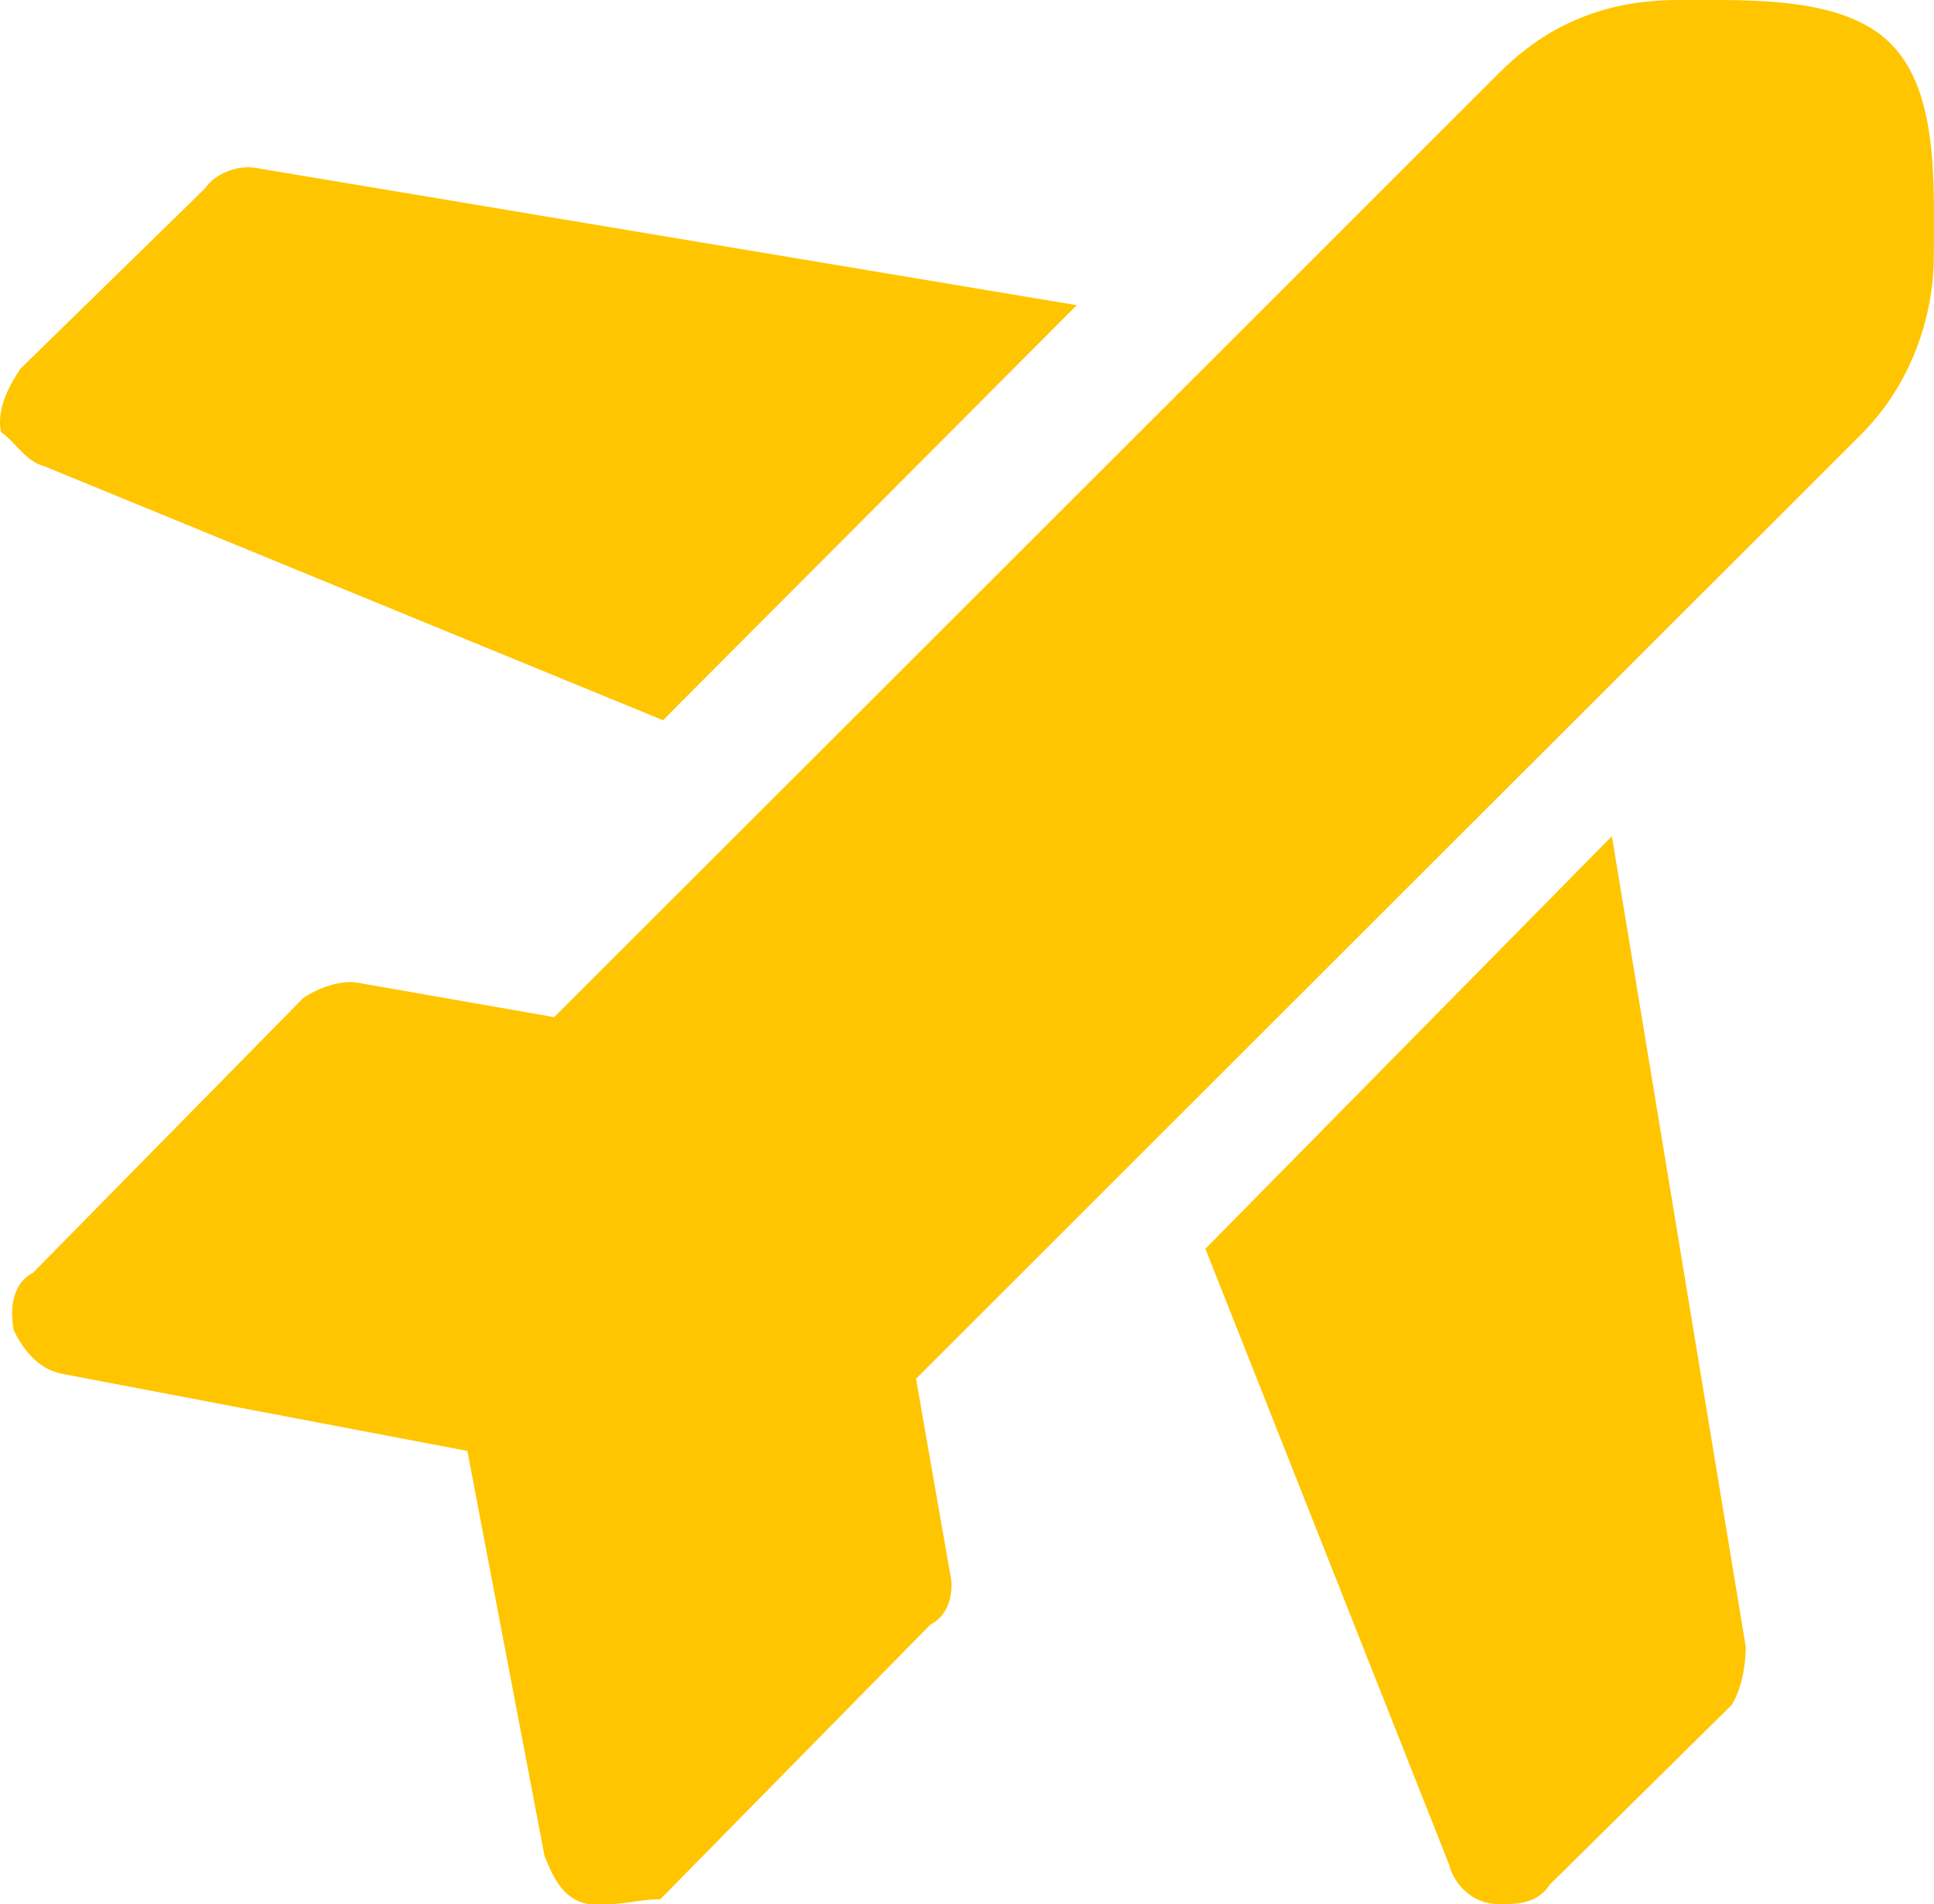 <?xml version="1.0" encoding="UTF-8"?><svg id="Ebene_1" xmlns="http://www.w3.org/2000/svg" viewBox="0 0 305 300.263"><defs><style>.cls-1{fill:#ffc500;fill-rule:evenodd;stroke-width:0px;}</style></defs><path class="cls-1" d="m270.325,0h-5.651c-11.422,0-20.55,3.812-28.157,11.412L87.399,160.398l-30.427-5.332c-.555-.121-1.159-.193-1.739-.193-2.656,0-5.53,1.23-7.389,2.485L5.221,200.69c-3.043,1.52-3.791,5.308-3.043,9.12,1.521,3.04,3.816,6.08,7.607,6.828l63.921,12.16,12.171,63.865c1.521,3.788,3.043,6.828,6.858,7.6h3.043c3.043,0,5.313-.772,8.355-.772l42.598-43.308c3.043-1.52,3.816-5.332,3.043-8.372l-5.313-30.4,149.118-148.986c7.607-7.6,11.398-18.24,11.398-28.132,0-11.388.773-25.84-6.834-33.441-6.351-6.345-17.967-6.852-27.819-6.852h0Z"/><path class="cls-1" d="m39.14,26.377c-2.656,0-5.482,1.368-6.749,3.275L3.226,58.147c-1.535,2.297-3.85,6.159-3.07,9.996,2.29,1.54,3.825,4.619,6.895,5.401l97.509,40.03,65.249-65.447L40.846,26.572c-.56-.122-1.121-.196-1.706-.196h0Z"/><path class="cls-1" d="m254.203,131.859l-64.104,65.059,38.467,97.199c.742,3.061,3.758,6.122,7.54,6.122h1.508c3.016,0,5.29-.753,6.798-3.061l28.653-28.302c1.508-2.308,2.25-6.122,2.25-9.183l-21.113-127.834h0Z"/></svg>